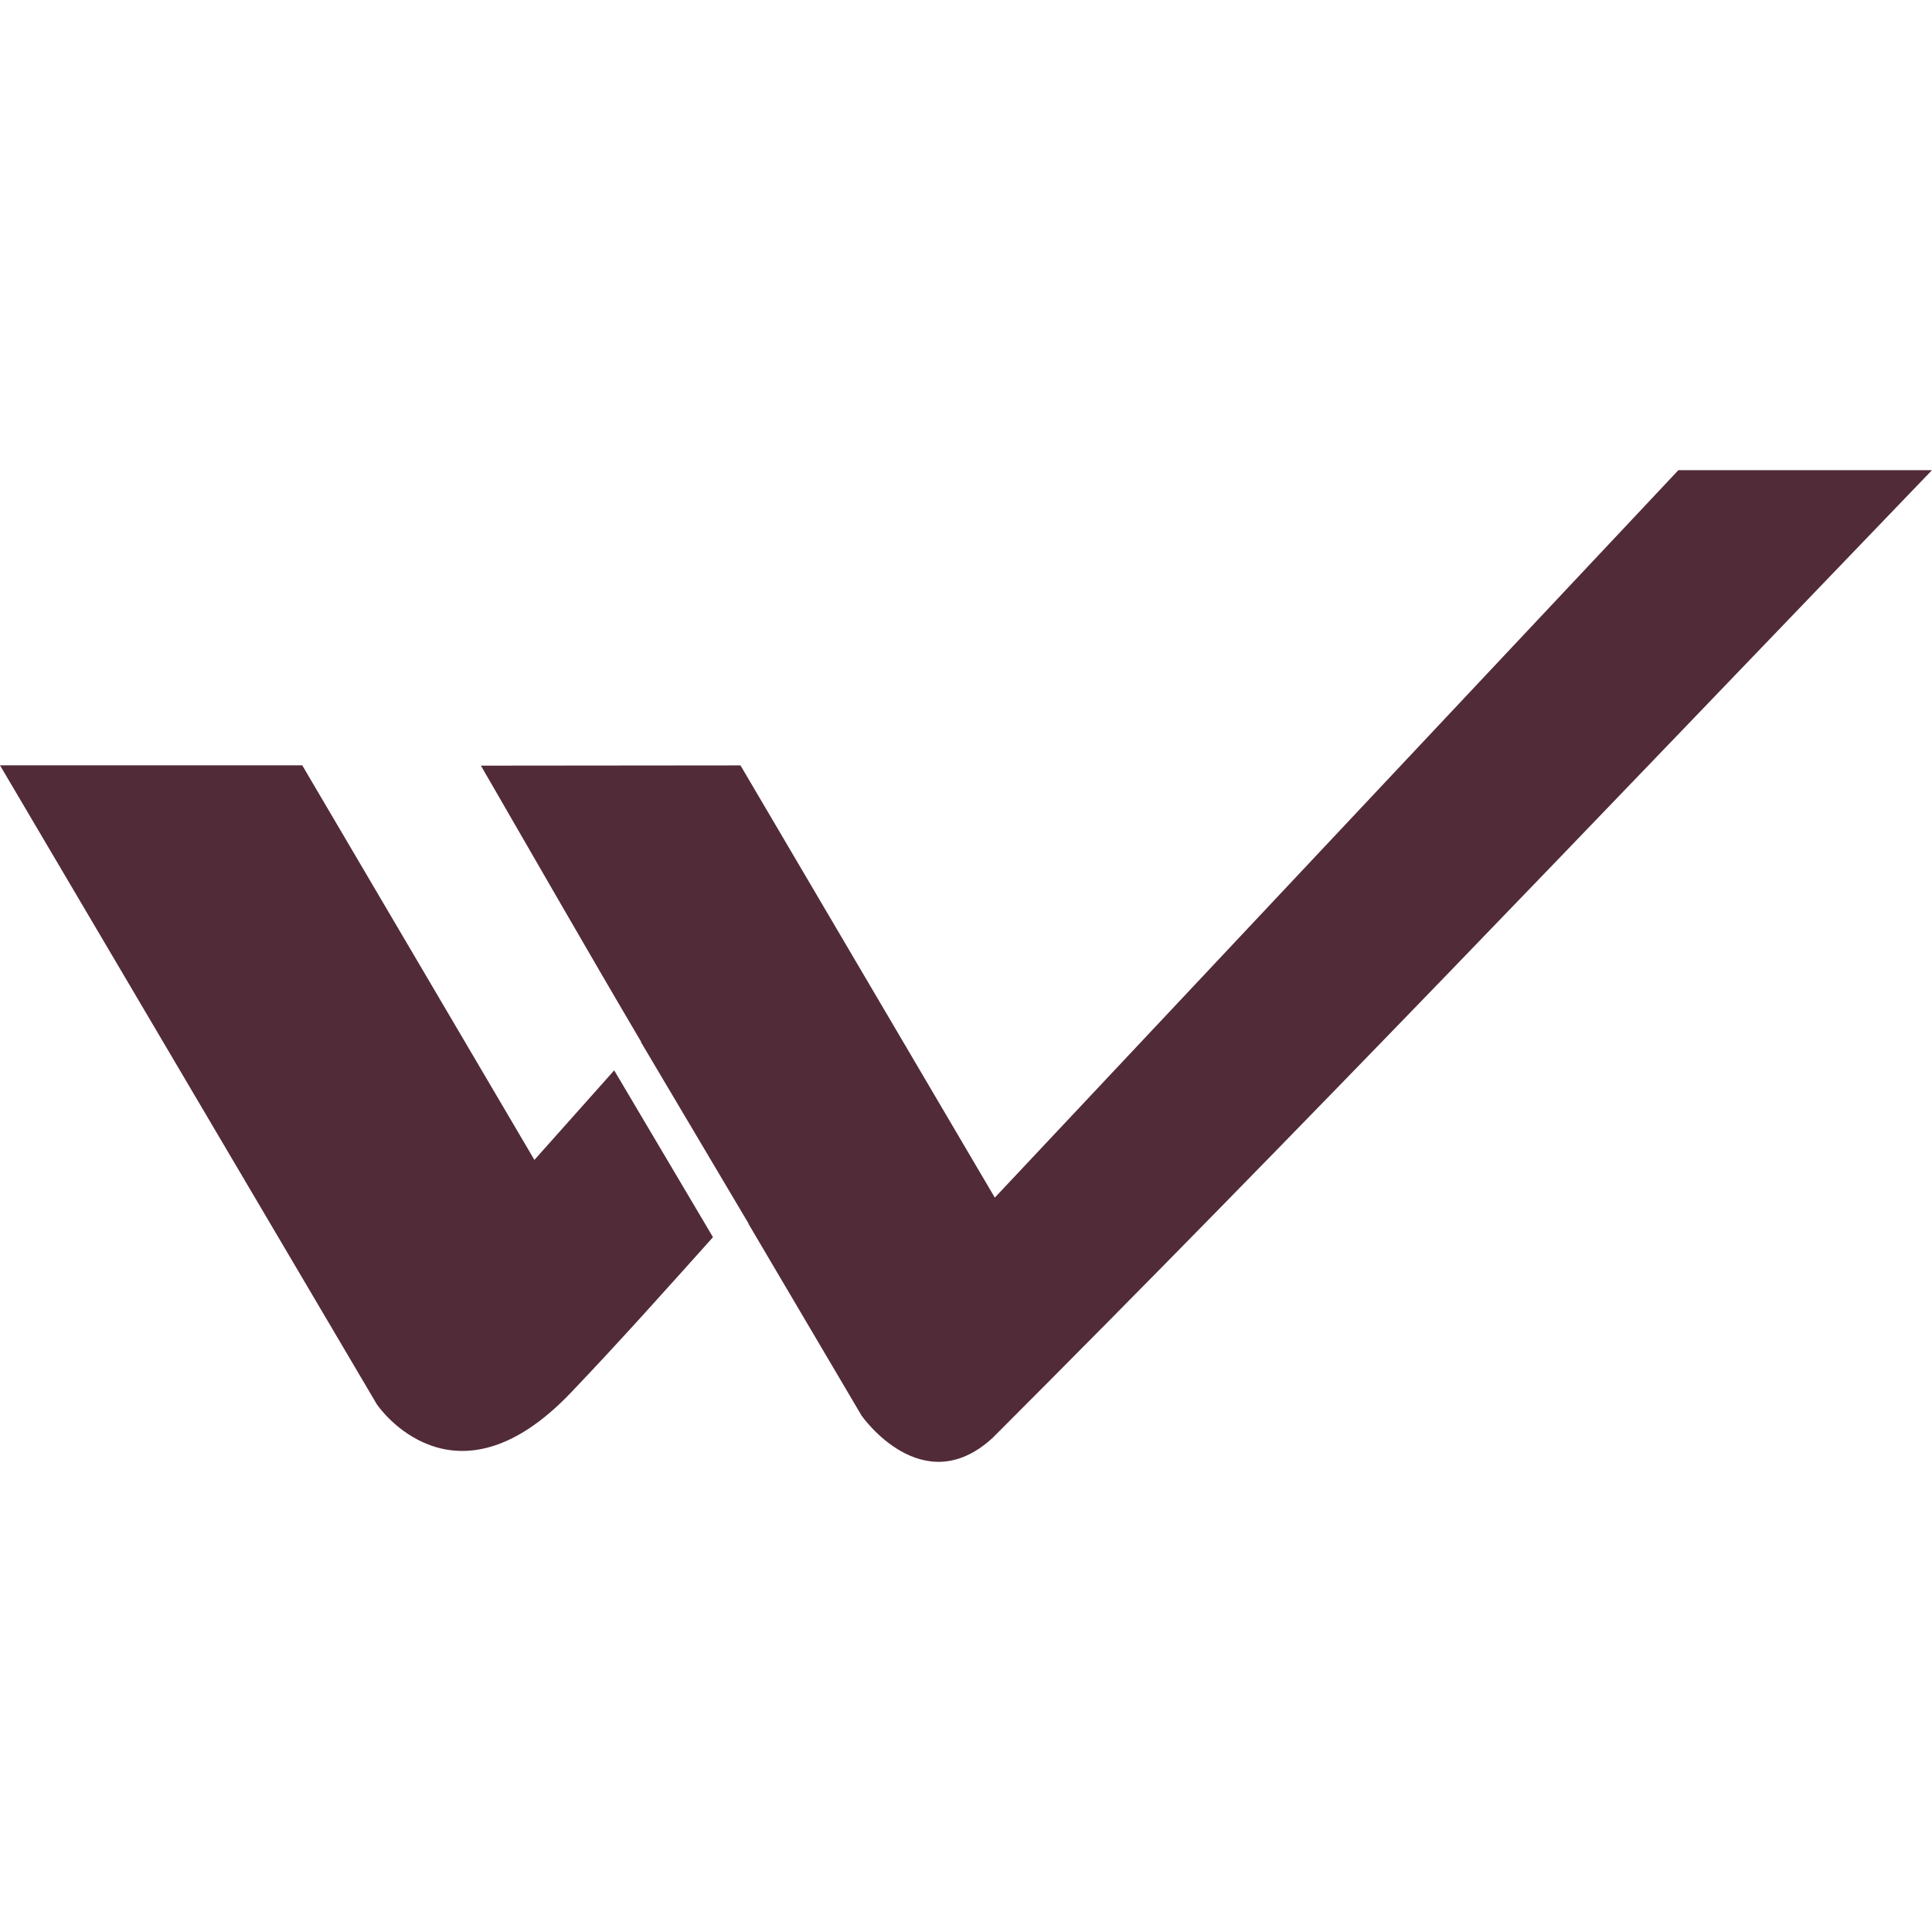 <svg xmlns="http://www.w3.org/2000/svg" viewBox="0 0 398.231 398.231"><g id="Layer_2" data-name="Layer 2"><g id="Layer_1-2" data-name="Layer 1"><path d="M110.155,239.085,126.6,220.626l20.363,34.386c-9.715,10.841-19.235,21.511-29.3,32.059-24.232,25.385-39.822,2.622-39.865,2.559l-.163-.236L0,157.752H62.3Z" fill="#522b38"/><path d="M392.085,103.305C329.929,167.945,268.02,232.965,204.6,296.382c-14.433,13.27-26.882-4.419-26.917-4.469l-.177-.266-23.23-39.392.032-.035L132.1,214.777l.044-.049c-11.139-18.887-22.03-37.934-33.017-56.911l53.507-.051,52.419,89.092,140.9-149.943h52.275Z" fill="#522b38"/><rect width="398.231" height="398.231" fill="none"/></g></g></svg>
